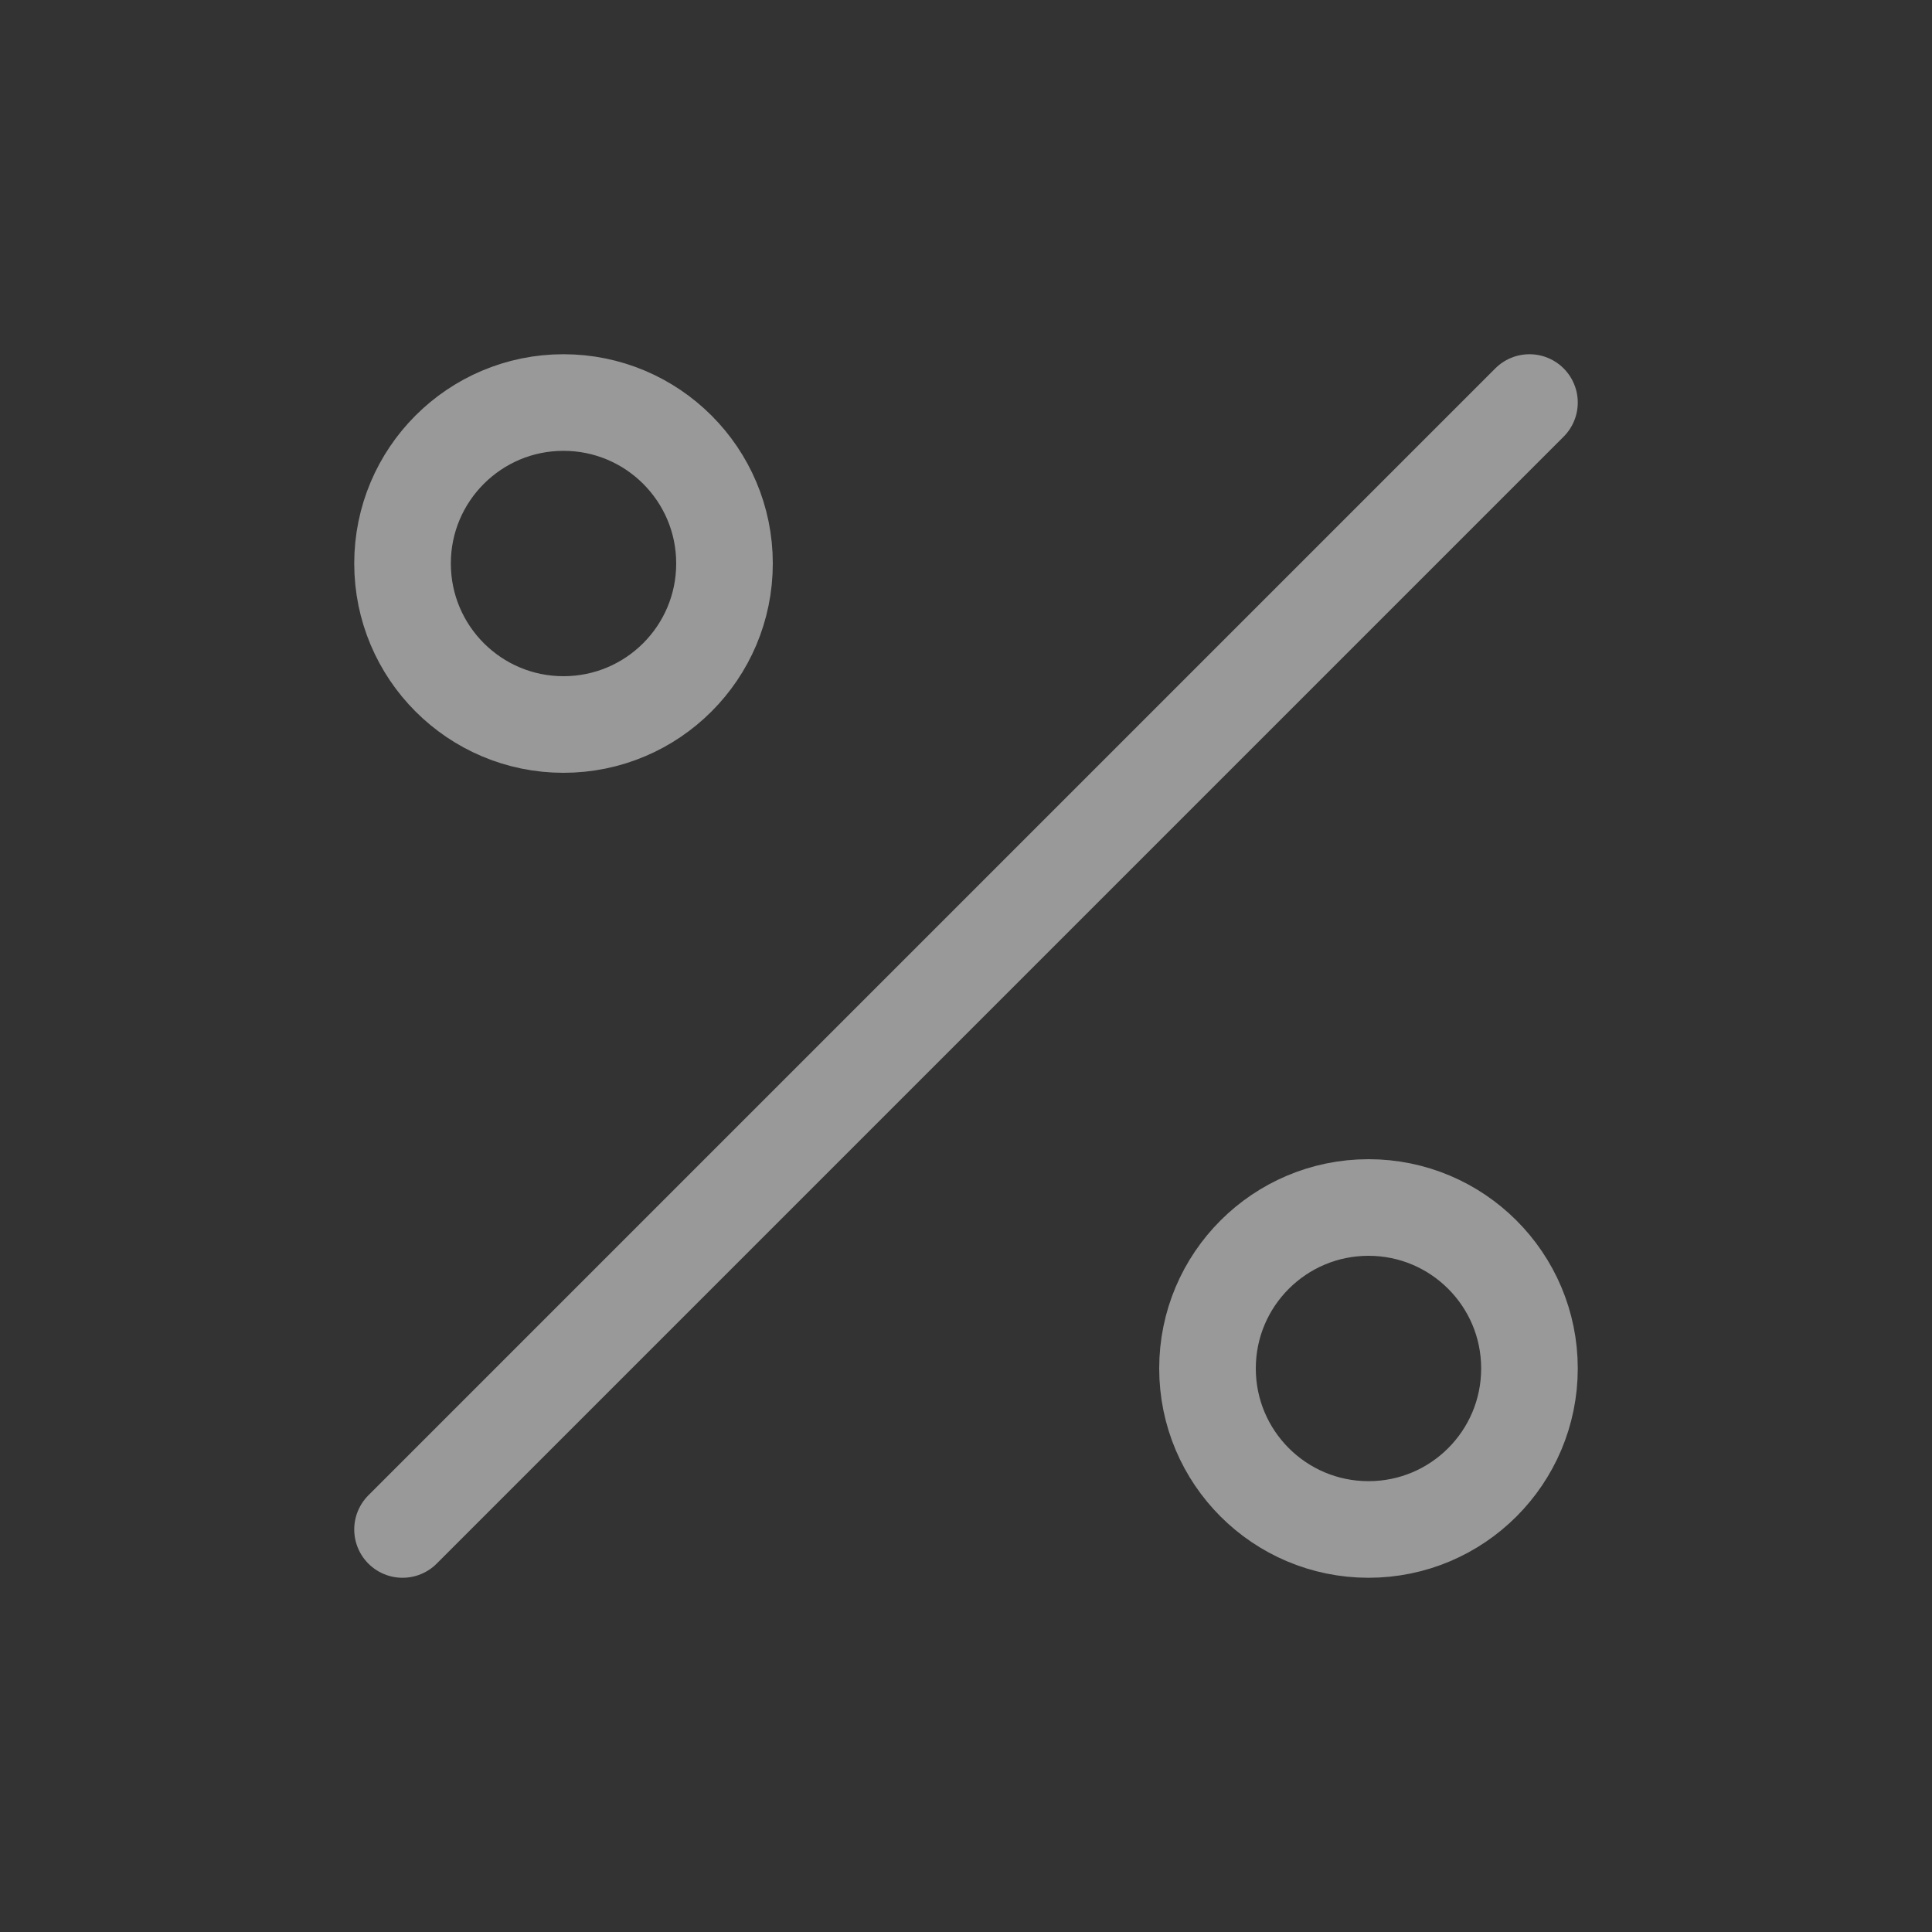 <svg width="20" height="20" viewBox="0 0 20 20" fill="none" xmlns="http://www.w3.org/2000/svg">
<rect x="0" y="0" width="20" height="20" fill="#333333" stroke="none"/>
<path opacity="0.5" d="M4.167 15.833L15.833 4.167M7.5 5.833C7.5 6.754 6.754 7.5 5.833 7.5C4.913 7.5 4.167 6.754 4.167 5.833C4.167 4.913 4.913 4.167 5.833 4.167C6.754 4.167 7.5 4.913 7.5 5.833ZM15.833 14.166C15.833 15.087 15.087 15.833 14.167 15.833C13.246 15.833 12.5 15.087 12.5 14.166C12.5 13.246 13.246 12.5 14.167 12.5C15.087 12.5 15.833 13.246 15.833 14.166Z" stroke="white" stroke-linecap="round" stroke-linejoin="round"/>
</svg>
